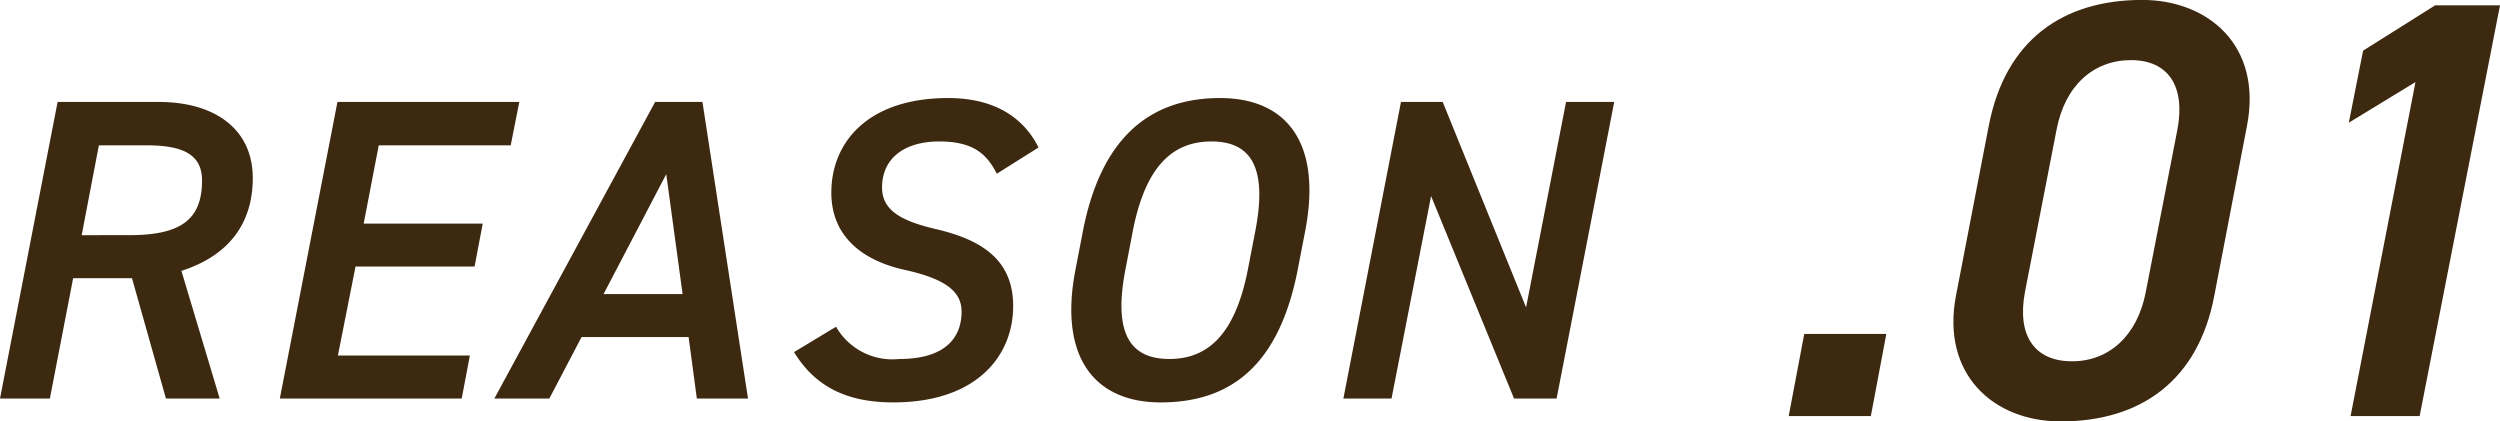 <svg xmlns="http://www.w3.org/2000/svg" width="151.204" height="25.488"><g data-name="グループ 2588" fill="#3d2810"><path data-name="パス 7447" d="m13.286 24.104-2.314-7.722c2.834-.91 4.316-2.834 4.316-5.616 0-2.912-2.236-4.6-5.694-4.6h-6.11L0 24.104h3.016l1.408-7.28h3.558l2.054 7.28Zm-8.346-9.88L5.98 8.79h2.886c2.236 0 3.354.572 3.354 2.132 0 2.392-1.326 3.3-4.394 3.3Zm15.47-8.06-3.486 17.94h11l.494-2.6h-7.982l1.066-5.382h7.2l.494-2.6h-7.2l.91-4.732h7.982l.52-2.626Zm12.814 17.94 1.95-3.718h6.474l.498 3.718h3.094l-2.756-17.94h-2.86L29.9 24.104Zm7.072-13.572.988 7.254h-4.78ZM62.812 8.92c-.962-1.924-2.808-2.99-5.46-2.99-4.888 0-7.072 2.7-7.072 5.72 0 2.626 1.846 4.108 4.472 4.68 2.574.572 3.406 1.378 3.406 2.522 0 1.43-.832 2.86-3.77 2.86a3.924 3.924 0 0 1-3.822-1.95l-2.542 1.534c1.168 1.898 2.936 3.042 6 3.042 5.07 0 7.254-2.834 7.254-5.824 0-2.782-1.872-4-4.654-4.654-2.132-.494-3.276-1.144-3.276-2.522 0-1.742 1.326-2.782 3.458-2.782 2.028 0 2.86.728 3.484 1.95Zm15.682 7.358.442-2.288c1.04-5.356-1.118-8.06-5.148-8.06-4.264 0-7.2 2.418-8.294 8.06l-.442 2.288c-1.04 5.326 1.144 8.06 5.148 8.06 4.394 0 7.202-2.418 8.294-8.06ZM68.51 13.99c.754-3.874 2.366-5.434 4.758-5.434s3.406 1.56 2.652 5.434l-.442 2.288c-.754 3.874-2.366 5.434-4.754 5.434s-3.406-1.56-2.652-5.434Zm26.208-7.826L92.3 18.592 87.256 6.164h-2.522l-3.484 17.94h2.912l2.392-12.246 5.018 12.246h2.574l3.484-17.94Z"/><path data-name="パス 7448" d="M114.088 20.196h-4.964l-.94 4.968h4.968Zm21.816-12.6c.936-4.86-2.376-7.6-6.336-7.6-4.752 0-8.28 2.376-9.288 7.632l-1.98 10.26c-.9 4.716 2.232 7.6 6.336 7.6 4.86 0 8.316-2.484 9.288-7.6Zm-4.212.252-1.908 9.792c-.5 2.664-2.232 4.212-4.464 4.212-2.268 0-3.348-1.548-2.844-4.212l1.908-9.792c.5-2.664 2.232-4.212 4.5-4.212 2.232 0 3.312 1.548 2.808 4.212ZM151.204.324h-3.924l-4.356 2.74-.864 4.356 4.032-2.456-3.924 20.2h4.176Z"/></g></svg>